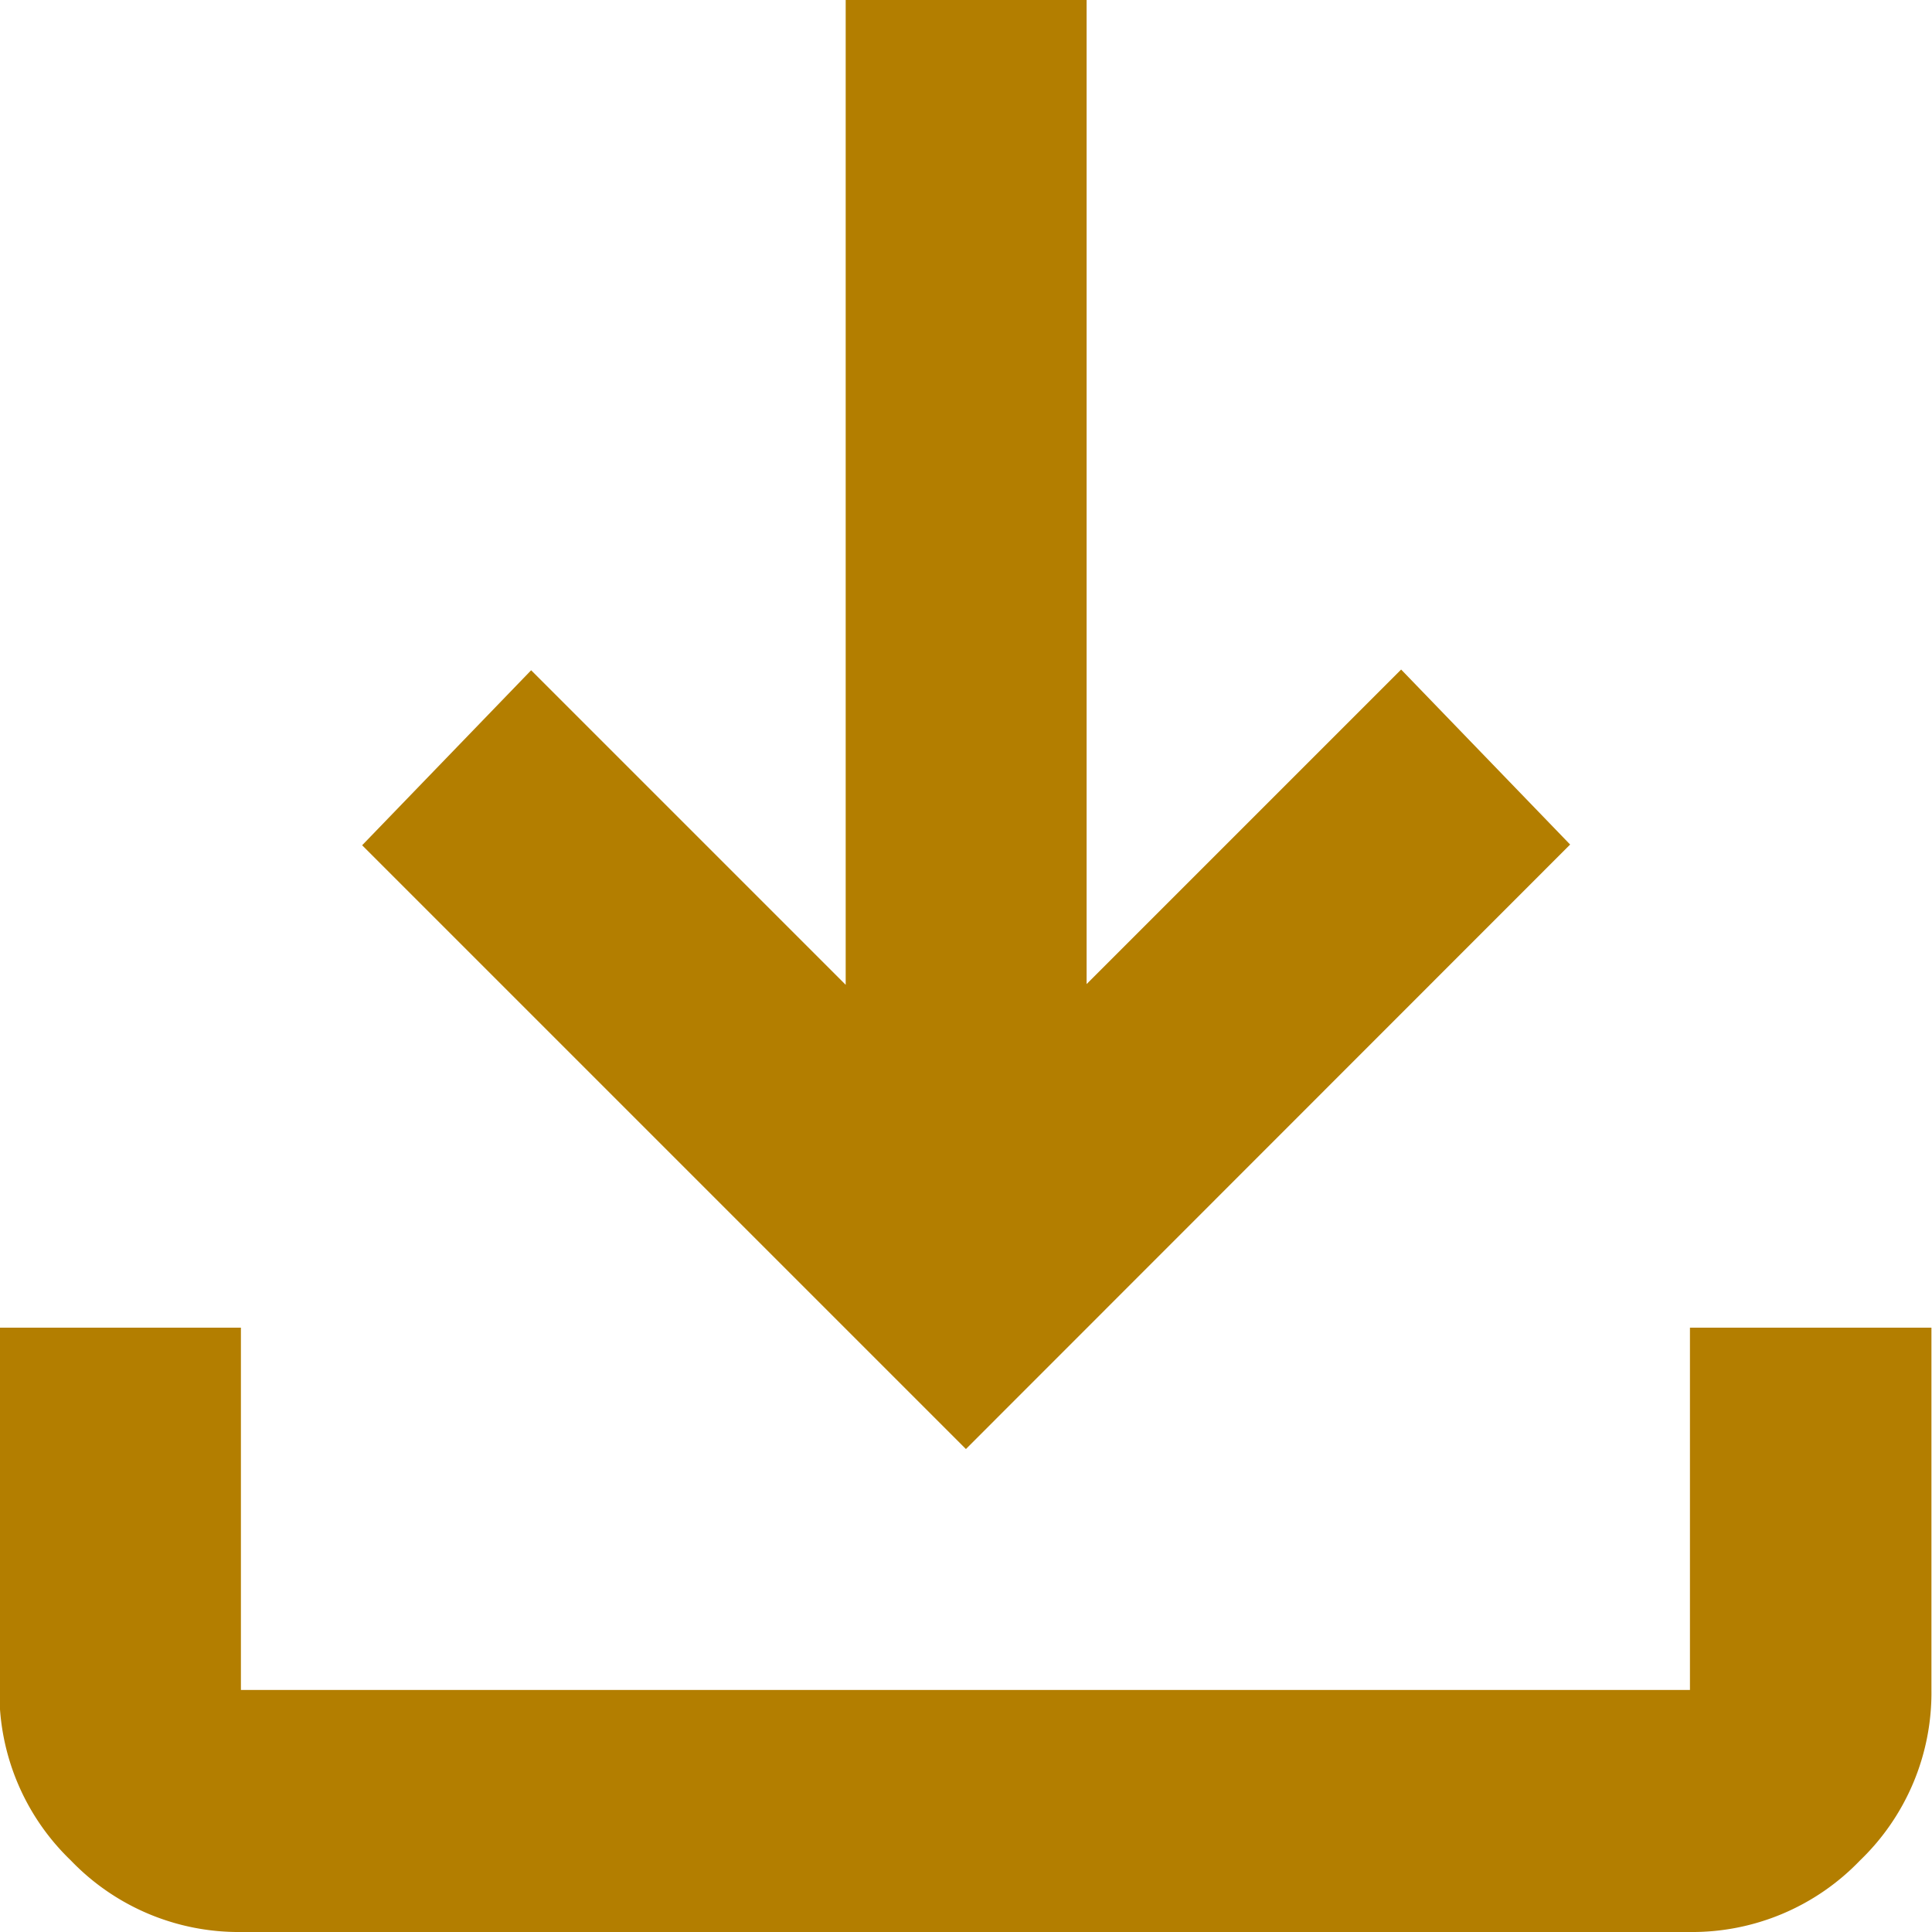 <svg xmlns="http://www.w3.org/2000/svg" width="13.513" height="13.513" viewBox="0 0 13.513 13.513">
  <path id="download_FILL1_wght400_GRAD0_opsz24" d="M166.756-789.865l-4.223-4.223,1.182-1.224,2.2,2.2V-800H167.6v6.883l2.2-2.2,1.182,1.224Zm-5.067,3.378a1.626,1.626,0,0,1-1.193-.5,1.626,1.626,0,0,1-.5-1.193v-2.534h1.689v2.534h10.135v-2.534h1.689v2.534a1.626,1.626,0,0,1-.5,1.193,1.626,1.626,0,0,1-1.193.5Z" transform="translate(-160 800)" fill="#b37e00"/>
</svg>

